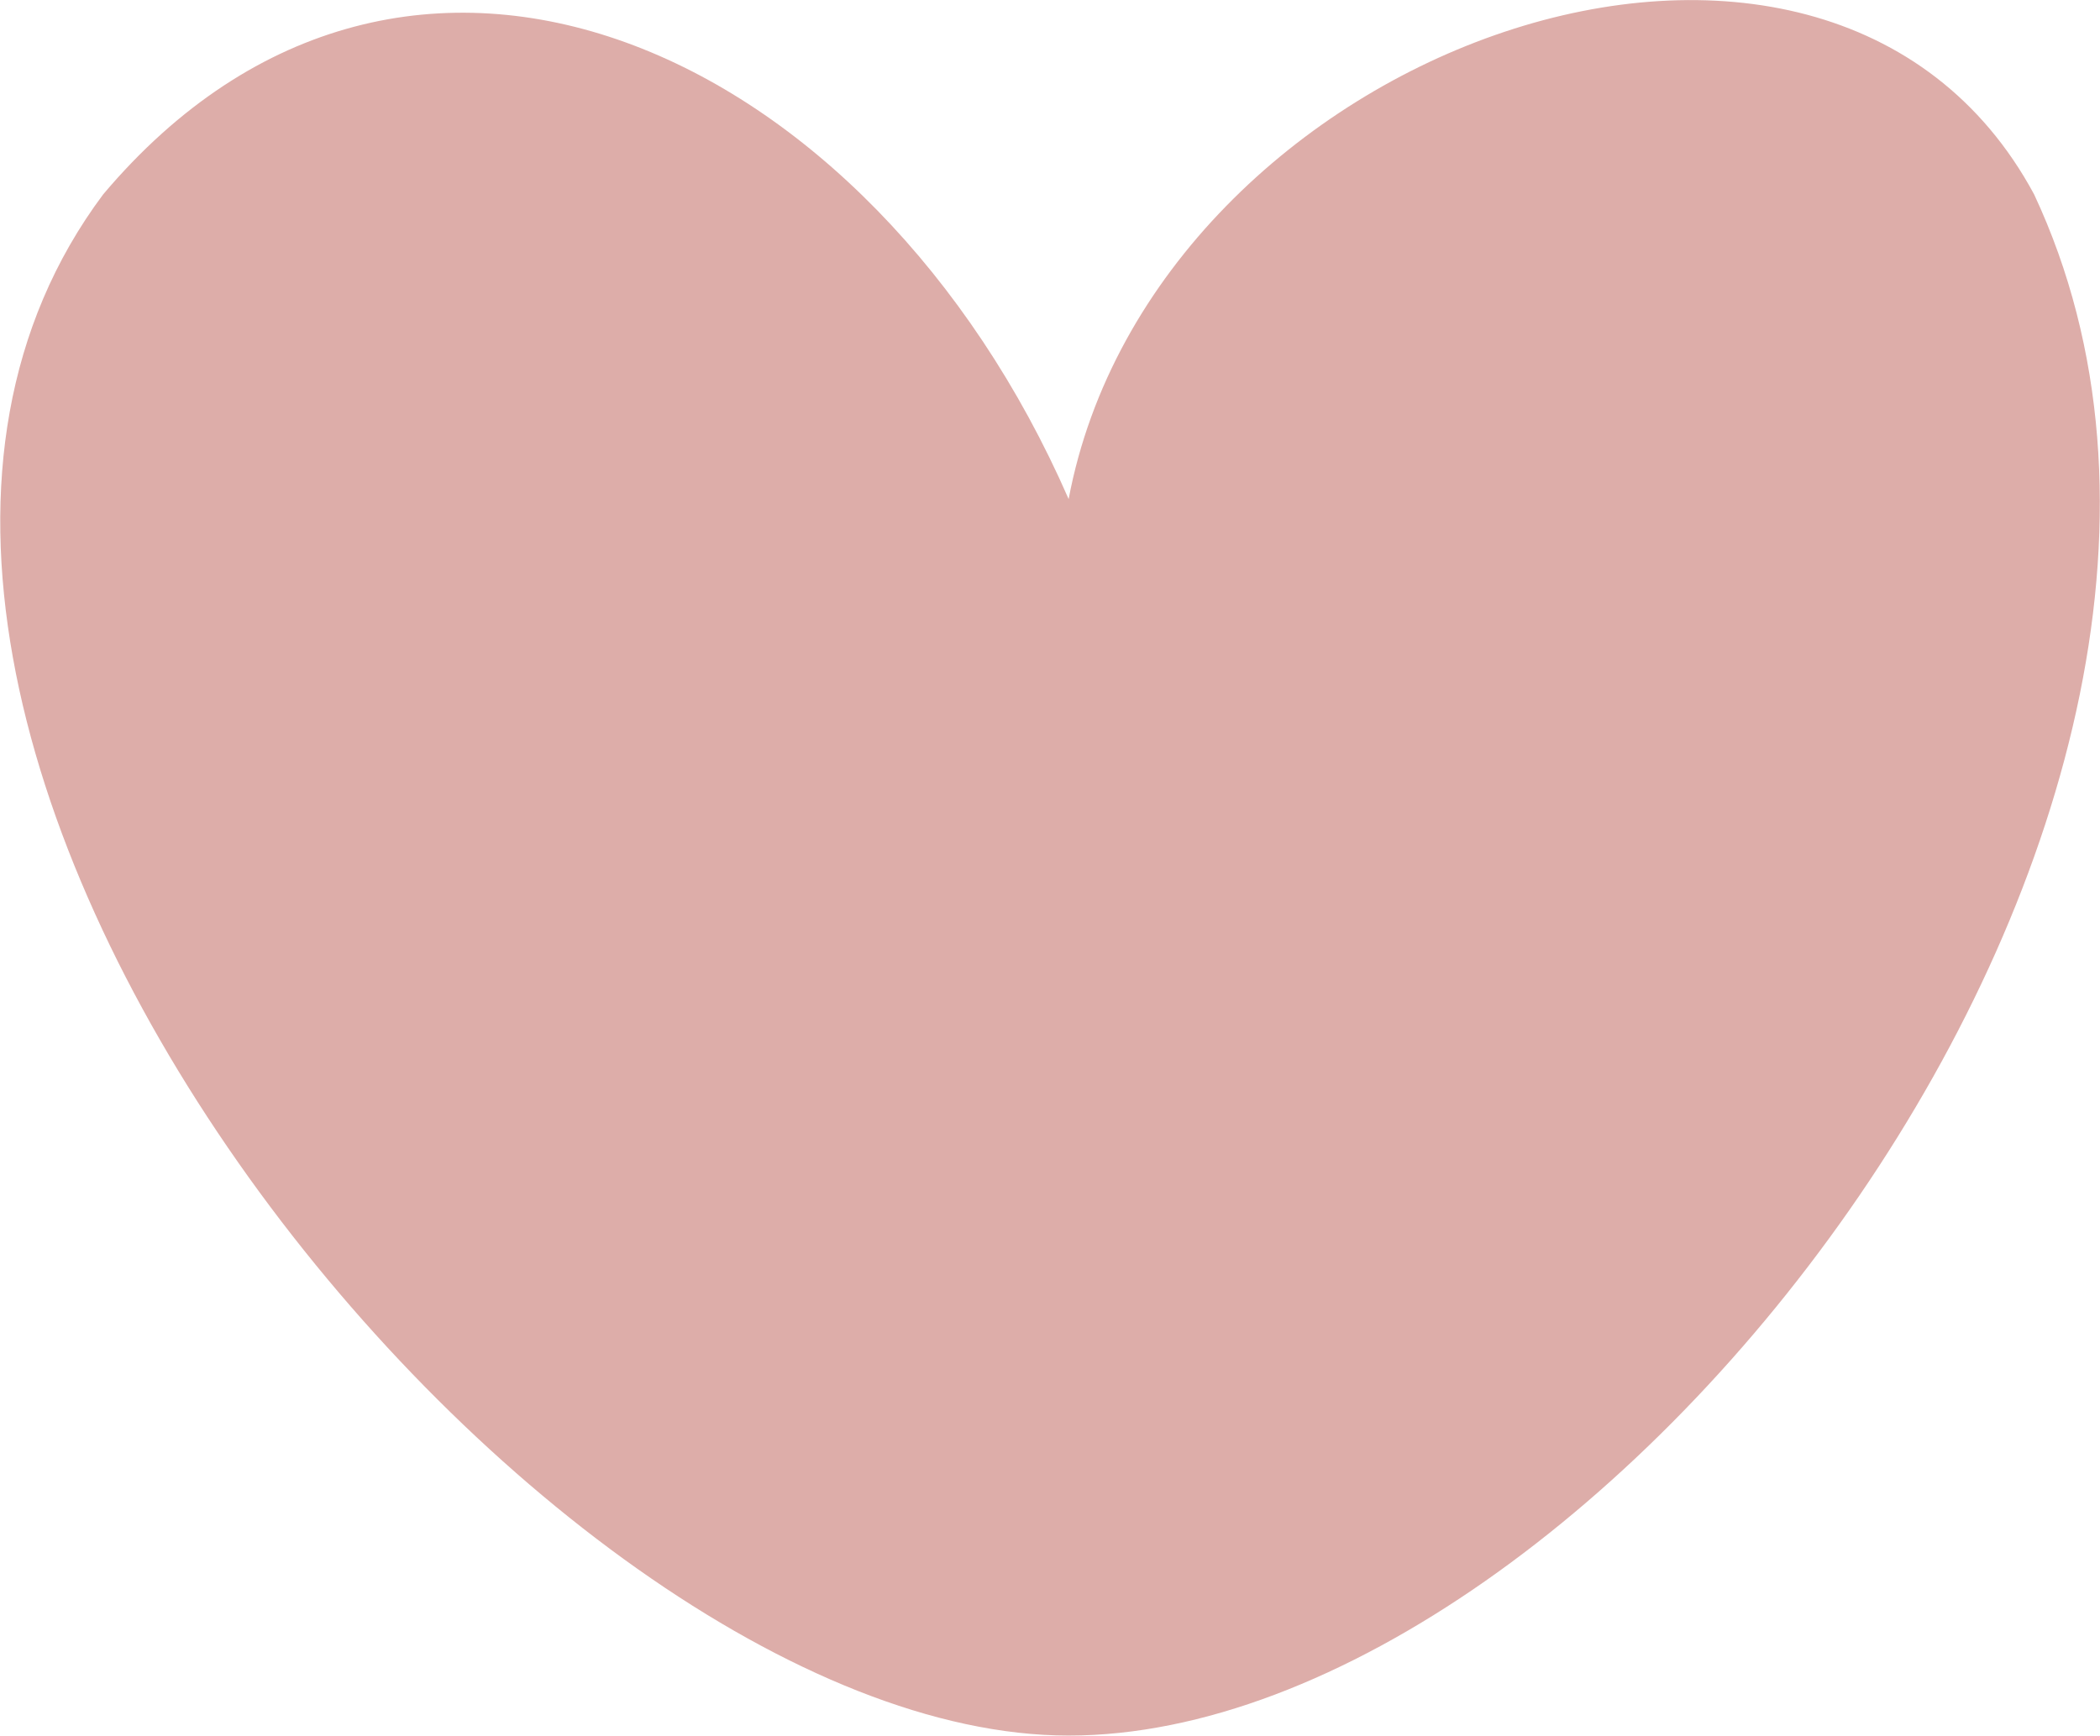 <?xml version="1.0" encoding="UTF-8"?> <svg xmlns="http://www.w3.org/2000/svg" width="1742" height="1440" viewBox="0 0 1742 1440" fill="none"><path d="M1687.35 161.271C1926.22 671.617 1328.78 1439.92 886.464 1439.92C444.149 1439.92 -241.107 598.501 85.581 161.271C337.259 -137.123 722.667 39.114 886.464 414.06C957.105 39.113 1513.86 -160.751 1687.35 161.271Z" fill="#DDADA9"></path></svg> 
